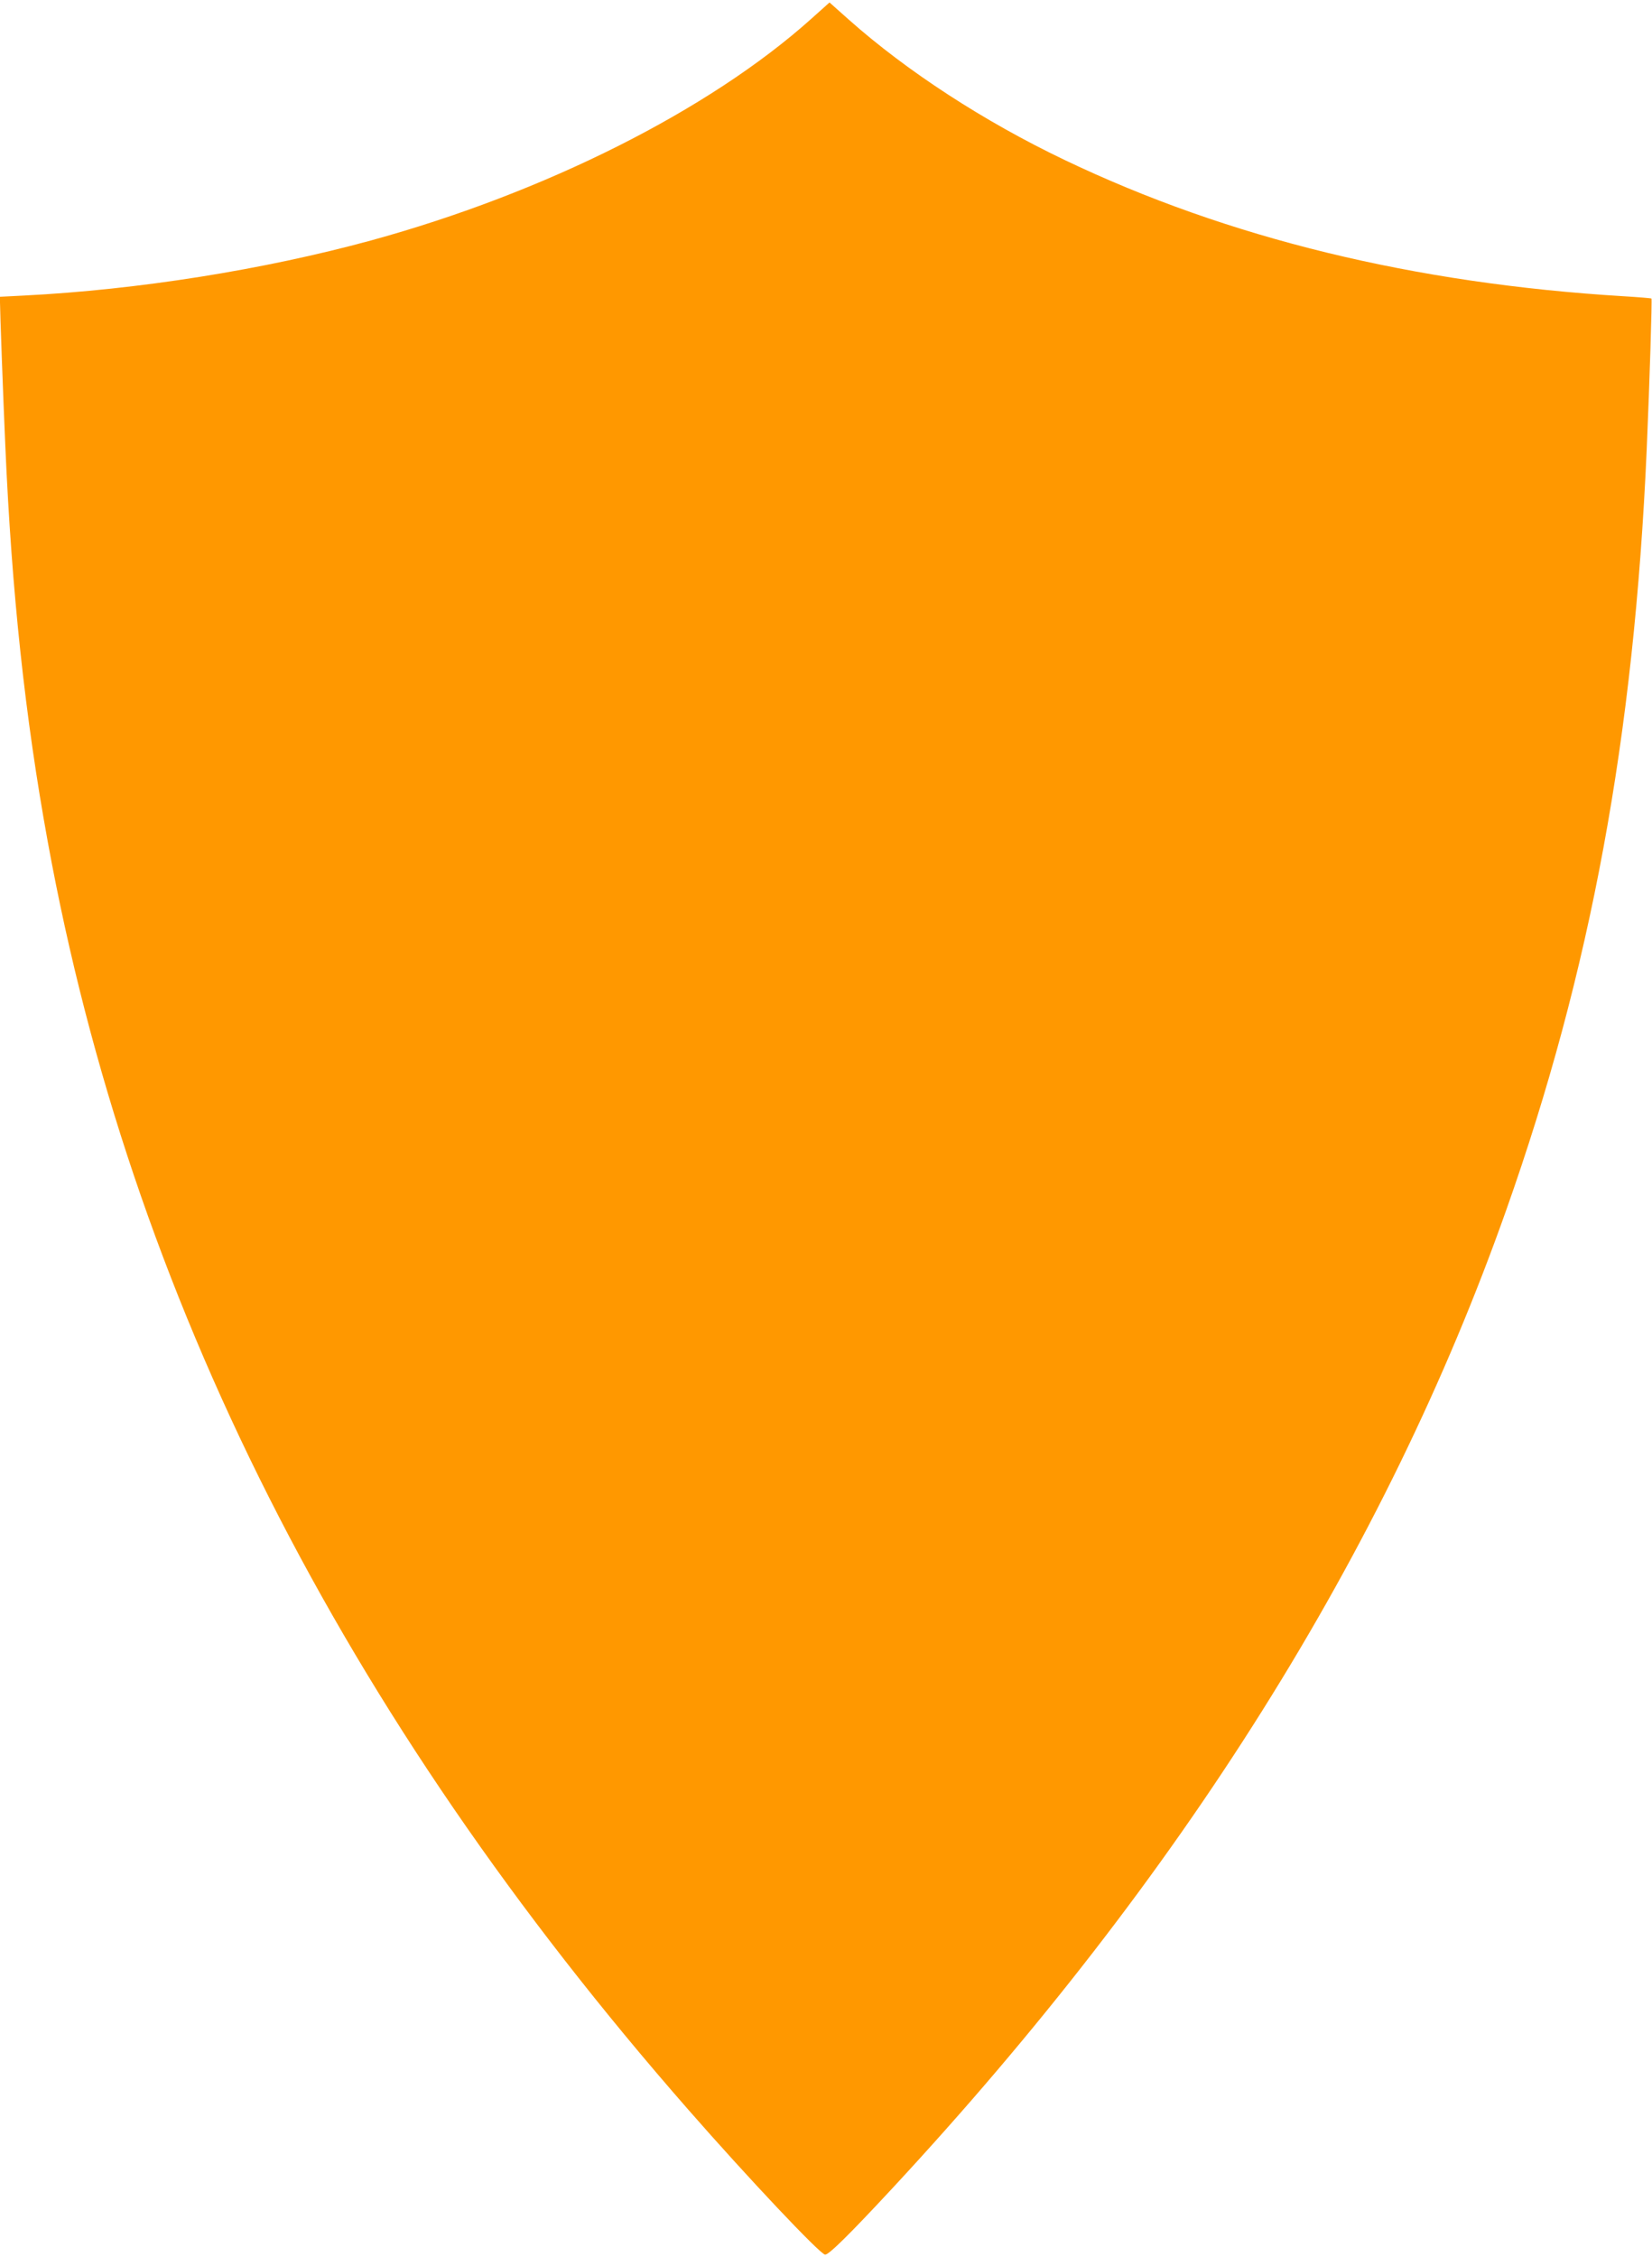 <?xml version="1.0" standalone="no"?>
<!DOCTYPE svg PUBLIC "-//W3C//DTD SVG 20010904//EN"
 "http://www.w3.org/TR/2001/REC-SVG-20010904/DTD/svg10.dtd">
<svg version="1.0" xmlns="http://www.w3.org/2000/svg"
 width="937pt" height="1280pt" viewBox="0 0 937 1280"
 preserveAspectRatio="xMidYMid meet">
<g transform="translate(0,1280) scale(0.1,-0.1)"
fill="#ff9800" stroke="none">
<path d="M4600 12692 c-579 -518 -1509 -985 -2497 -1256 -609 -166 -1319 -279
-1966 -312 l-137 -7 0 -31 c0 -47 18 -541 30 -811 36 -830 112 -1542 241
-2249 469 -2574 1667 -4945 3633 -7190 336 -384 748 -821 776 -822 21 -1 135
111 384 379 1636 1763 2795 3609 3479 5544 480 1356 725 2685 797 4313 17 396
31 852 27 857 -3 2 -74 8 -158 13 -1186 72 -2243 329 -3171 773 -456 218 -893
502 -1223 795 l-110 98 -105 -94z"/>
</g>
</svg>
